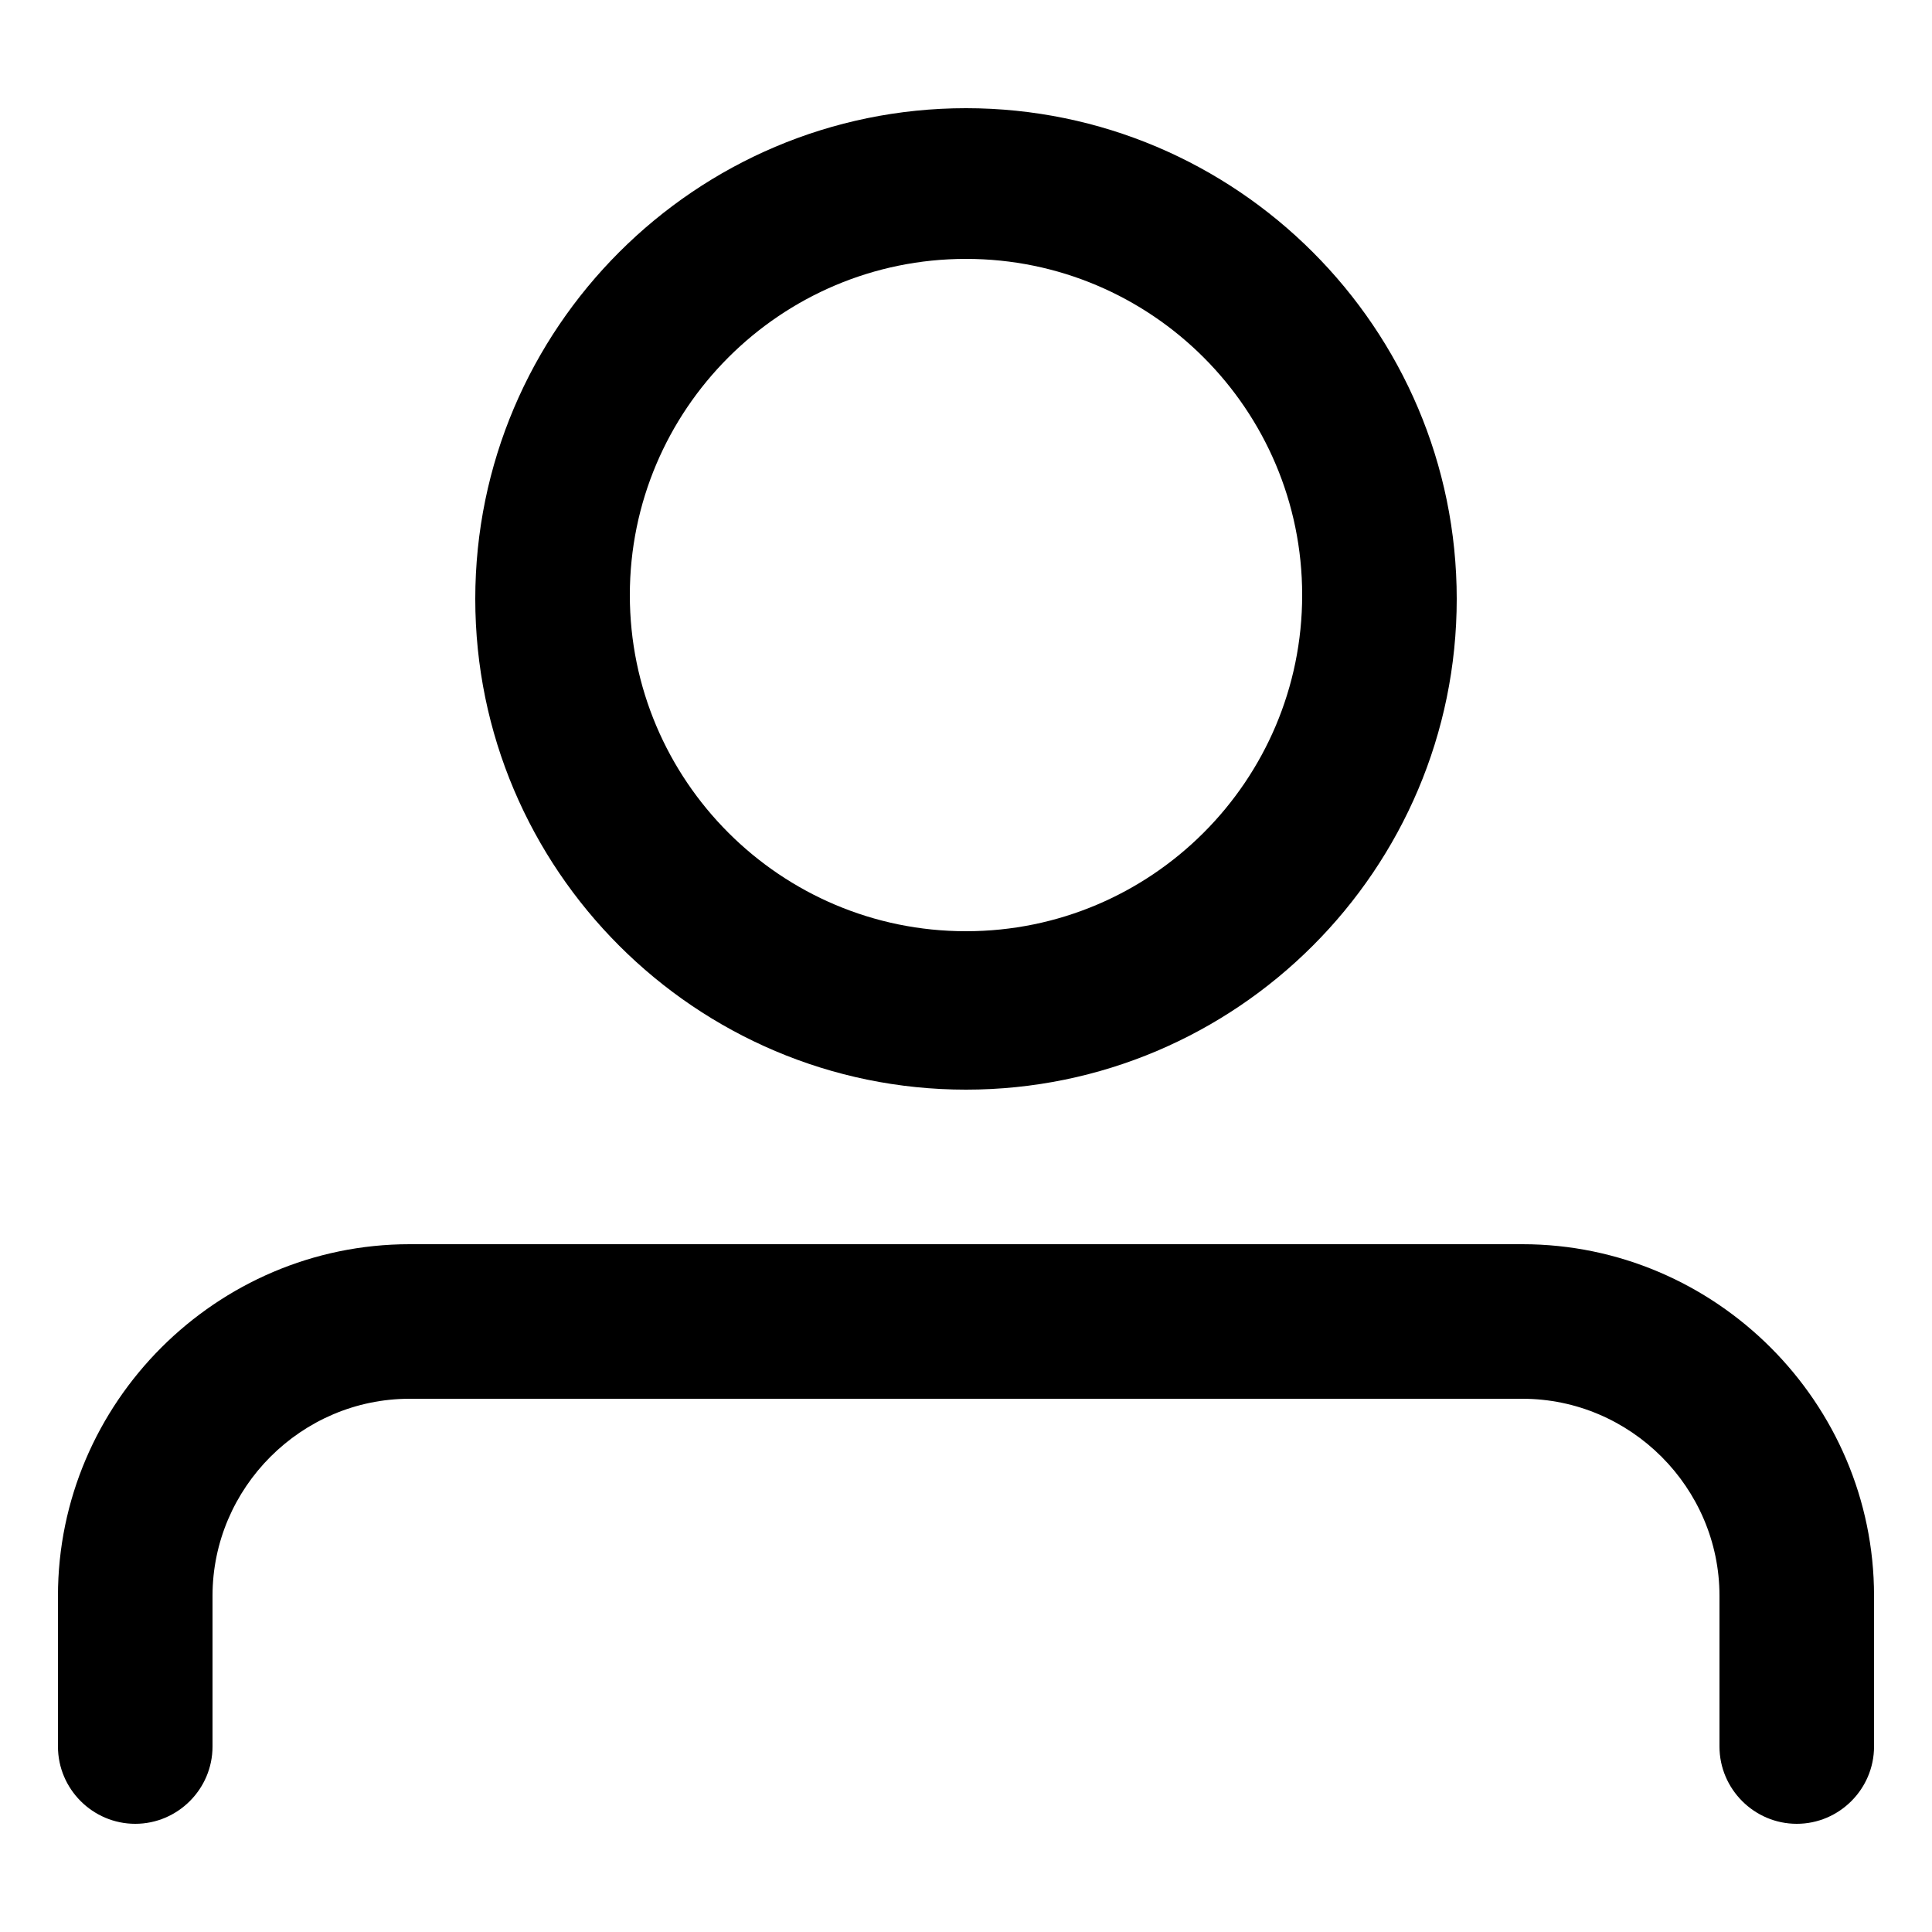 <?xml version="1.0" encoding="utf-8"?>
<!-- Generator: Adobe Illustrator 27.8.1, SVG Export Plug-In . SVG Version: 6.00 Build 0)  -->
<svg version="1.1" id="레이어_1" xmlns="http://www.w3.org/2000/svg" xmlns:xlink="http://www.w3.org/1999/xlink" x="0px"
	 y="0px" viewBox="0 0 50 50" style="enable-background:new 0 0 50 50;" xml:space="preserve">
<g>
	<path d="M25,28.2c7,0,12.7-5.7,12.7-12.7S32,2.8,25,2.8S12.3,8.5,12.3,15.5S18,28.2,25,28.2z M25,6.7c4.8,0,8.7,3.9,8.7,8.7
		s-3.9,8.7-8.7,8.7s-8.7-3.9-8.7-8.7S20.2,6.7,25,6.7z"/>
	<path d="M39.4,32.2H10.6c-5,0-9.1,4.1-9.1,9.1v3.9c0,1.1,0.9,2,2,2s2-0.9,2-2v-3.9c0-2.8,2.3-5.1,5.1-5.1h28.8
		c2.8,0,5.1,2.3,5.1,5.1v3.9c0,1.1,0.9,2,2,2s2-0.9,2-2v-3.9C48.5,36.3,44.4,32.2,39.4,32.2z"/>
</g>
</svg>
